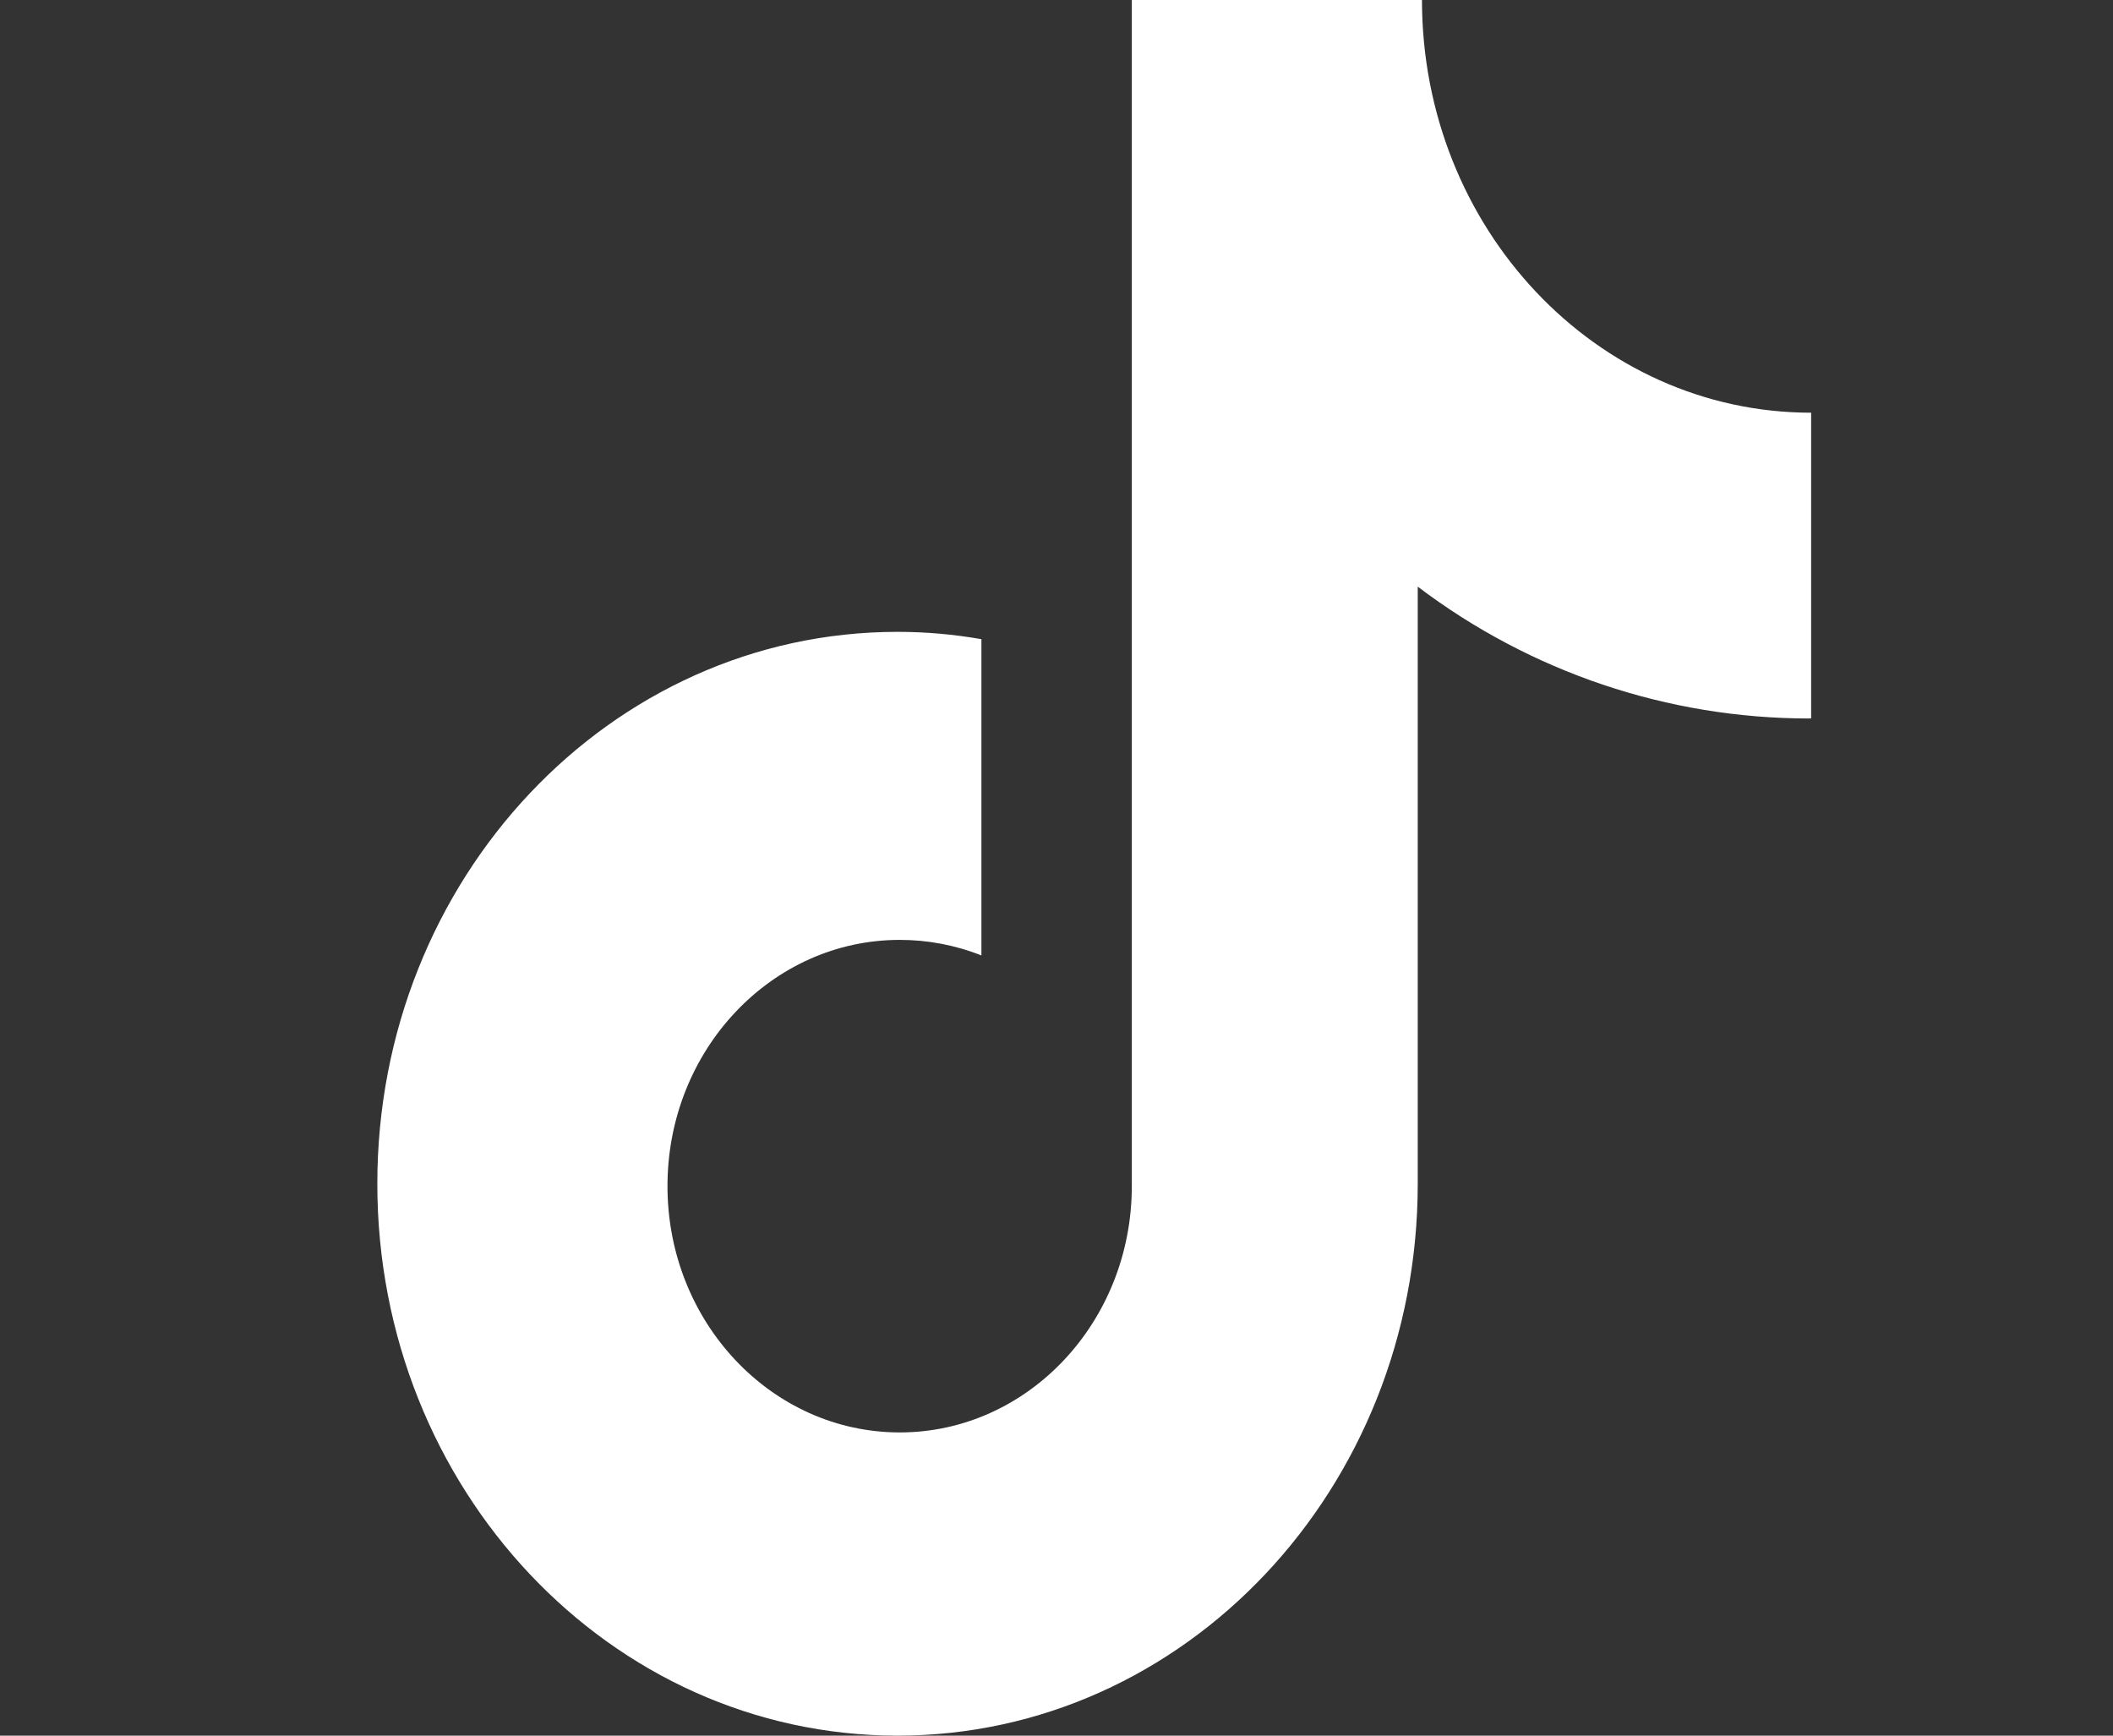 <svg width="28" height="23" viewBox="0 0 28 23" fill="none" xmlns="http://www.w3.org/2000/svg">
<rect x="0" y="0" width="28" height="23" fill="#333333" stroke="none"/>
<path d="M23.973 9.521C22.103 9.521 20.284 8.908 18.787 7.774V15.687C18.787 19.727 15.701 23 11.894 23C8.086 23 5 19.727 5 15.687C5 11.646 8.086 8.373 11.894 8.373C12.274 8.373 12.644 8.407 13.005 8.47V12.661C12.66 12.524 12.292 12.455 11.923 12.455C10.224 12.455 8.845 13.915 8.845 15.718C8.845 17.52 10.224 18.982 11.923 18.982C13.619 18.982 14.998 17.52 14.998 15.718V0H18.843C18.843 3.021 21.152 5.469 24 5.469V9.519L23.973 9.521Z" fill="white"/>
</svg>
